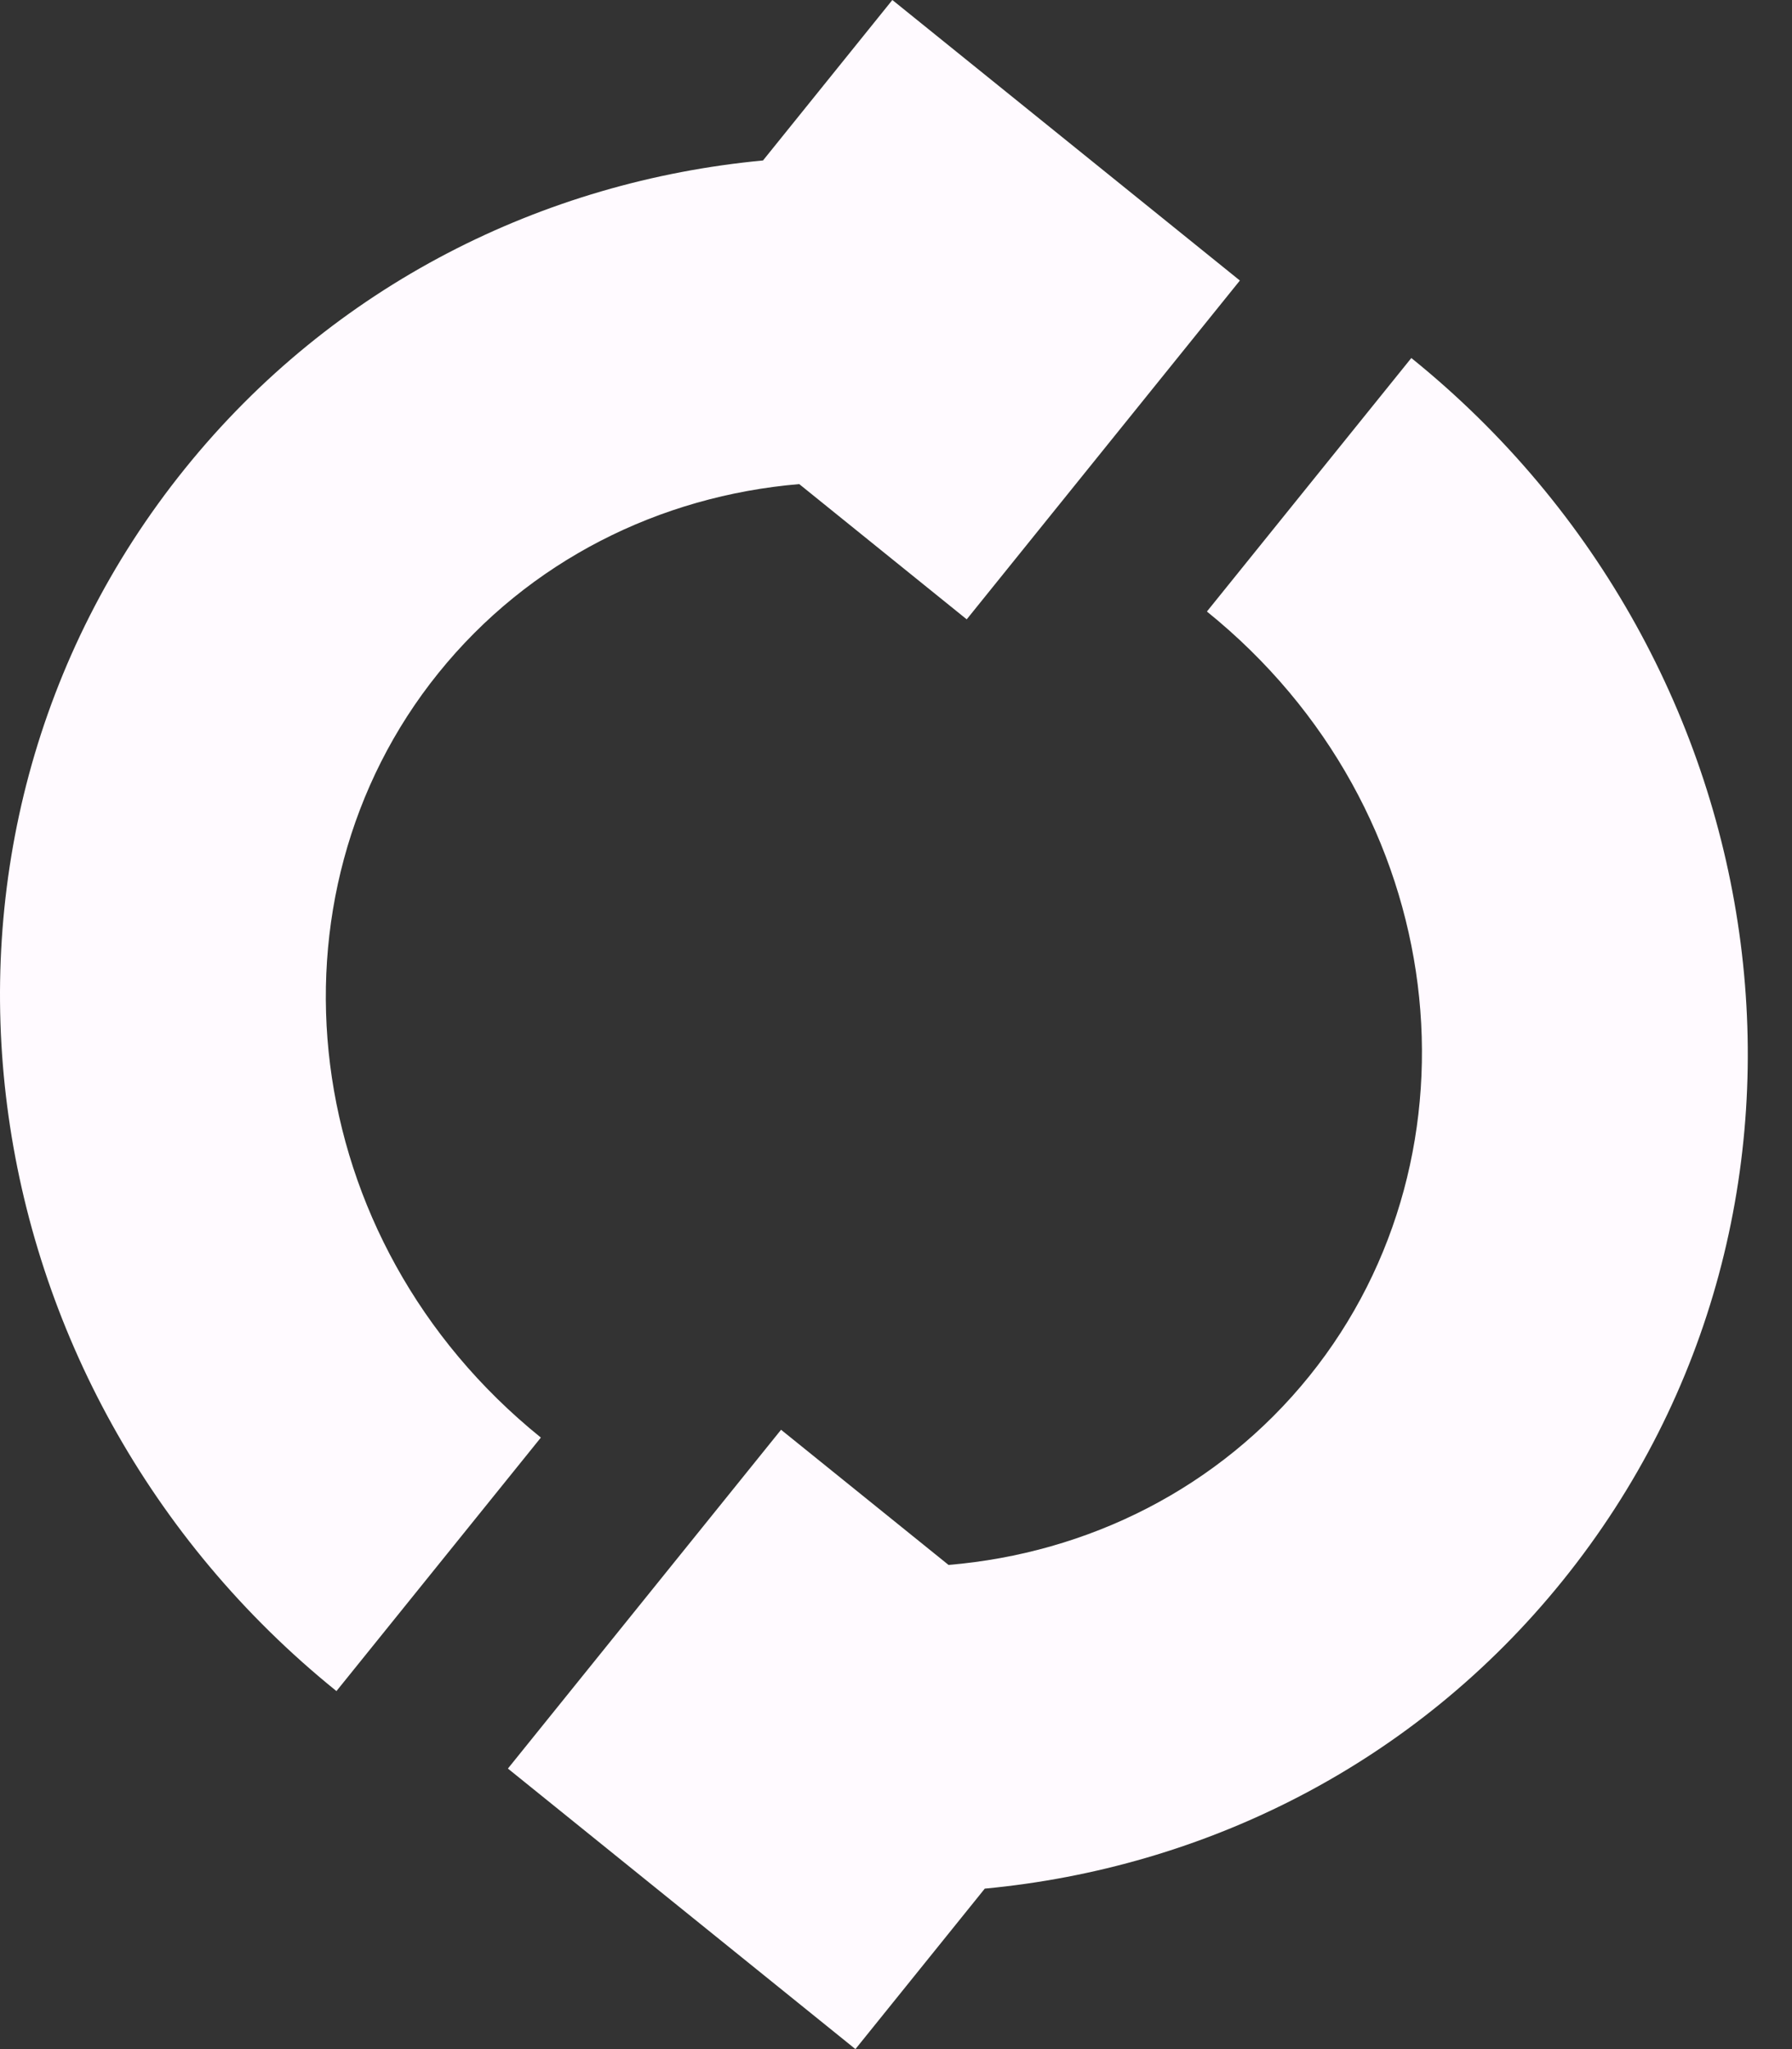 <svg width="28" height="32" viewBox="0 0 28 32" fill="none" xmlns="http://www.w3.org/2000/svg">
<rect x="0" y="0" width="28" height="32" fill="#333333" stroke="none"/>
<path fill-rule="evenodd" clip-rule="evenodd" d="M13.943 0L19.373 4.381L15.105 9.672L12.488 7.56C10.308 7.744 8.265 8.757 6.85 10.511C4.038 13.997 4.616 19.356 8.451 22.45L5.257 26.409C-0.609 21.676 -1.808 13.142 2.891 7.317C5.211 4.442 8.495 2.829 11.922 2.506L13.943 0ZM20.459 21.489C23.271 18.003 22.693 12.644 18.858 9.55L22.052 5.591C27.919 10.324 29.117 18.858 24.418 24.683C22.099 27.558 18.814 29.171 15.387 29.494L13.366 32L7.936 27.619L12.204 22.328L14.821 24.439C17.001 24.256 19.044 23.243 20.459 21.489Z" fill="#FFFAFF"/>
</svg>
